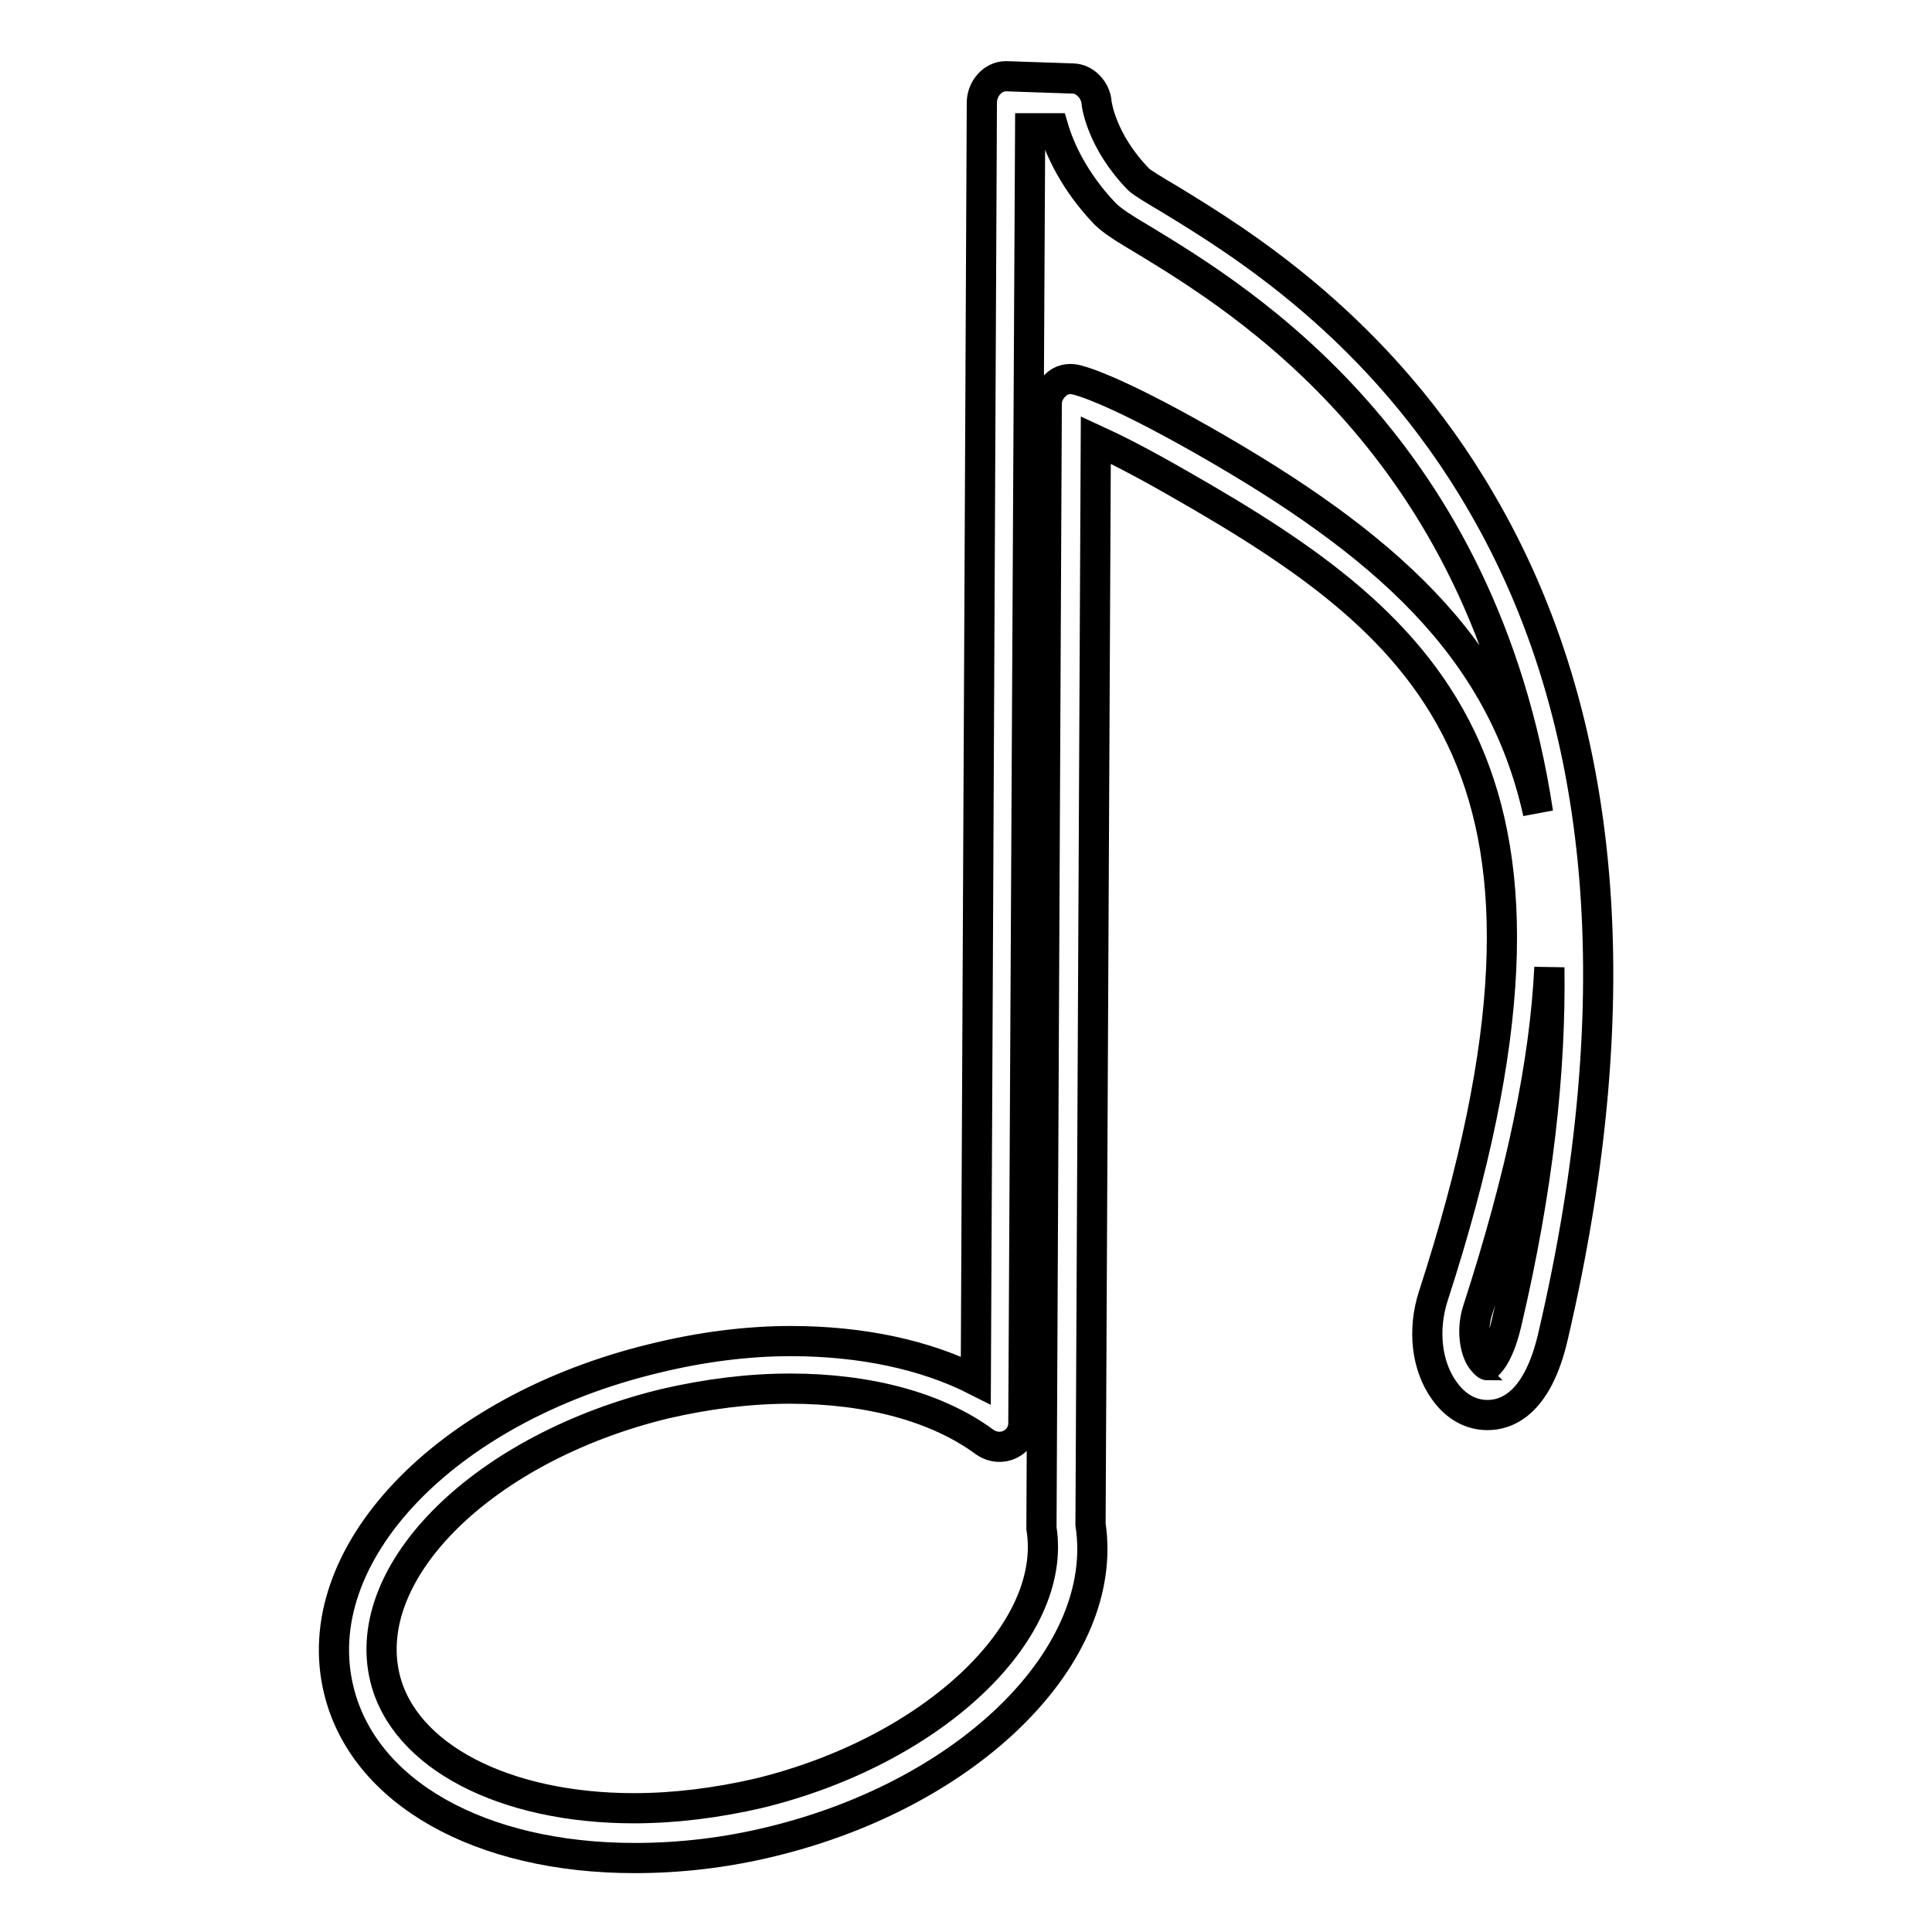 <?xml version="1.0" encoding="utf-8"?>
<!-- Svg Vector Icons : http://www.onlinewebfonts.com/icon -->
<!DOCTYPE svg PUBLIC "-//W3C//DTD SVG 1.1//EN" "http://www.w3.org/Graphics/SVG/1.1/DTD/svg11.dtd">
<svg version="1.1" xmlns="http://www.w3.org/2000/svg" xmlns:xlink="http://www.w3.org/1999/xlink" x="0px" y="0px" viewBox="0 0 256 256" enable-background="new 0 0 256 256" xml:space="preserve">
<g><g><g><path stroke-width="4" fill-opacity="0" stroke="#000000"  d="M196.3,66.6C182.8,43.3,164,31.9,155,26.4c-1.7-1-3.7-2.2-4.1-2.6c-5-5.1-5.6-10.1-5.6-10.2c-0.1-1.6-1.5-3.2-3.2-3.2l-8.8-0.3c0,0,0,0,0,0c-1.8,0-3.2,1.7-3.2,3.5l-0.8,169.3c-6.7-3.4-15.2-5.2-24.5-5.2c-5.9,0-12,0.8-18.1,2.3c-27.8,6.7-46.2,26.1-41.8,44c3.3,13.5,18.7,22.2,39.2,22.2c6,0,12.1-0.7,18.2-2.2c26.3-6.4,44.8-24.8,42.2-42l0.7-143.7c2.4,1.1,6,2.9,11.2,5.9c33.8,19.3,56,38.3,33.5,107.6c-1.4,4.4-0.9,9.2,1.5,12.5c1.5,2.1,3.5,3.2,5.7,3.2c2.4,0,6.6-1.3,8.7-10.5C216.2,132.4,213,95.2,196.3,66.6z M159.5,58.4c-12.3-7-16.5-8-17-8.1c-0.9-0.2-1.9,0-2.6,0.7c-0.7,0.6-1.2,1.5-1.2,2.5L138,202c0,0.2,0,0.4,0,0.5c2.2,13.8-14.5,29.5-37.4,35.1c-5.6,1.3-11.2,2-16.6,2c-17.2,0-30.5-6.9-33-17.3c-3.4-14.2,13.2-30.5,37.1-36.3c5.6-1.3,11.2-2,16.6-2c10.5,0,19.6,2.5,25.8,7.1c1,0.7,2.3,0.8,3.3,0.3c1.1-0.5,1.8-1.6,1.8-2.8L136.5,17h3.1c0.8,2.7,2.7,7,6.8,11.3c1,1,2.6,2,5.3,3.6c12.8,7.8,44.7,27.2,52.1,75.8C198.9,85.6,183.2,71.9,159.5,58.4z M199.6,175.4c-1.1,4.6-2.5,5.4-2.5,5.5c-0.1,0-0.5-0.3-1-1.1c-0.7-1.3-1.1-3.7-0.3-6.2c5.8-17.9,8.9-32.8,9.5-45.4C205.5,141.9,203.8,157.6,199.6,175.4z"/></g><g></g><g></g><g></g><g></g><g></g><g></g><g></g><g></g><g></g><g></g><g></g><g></g><g></g><g></g><g></g></g></g>
</svg>